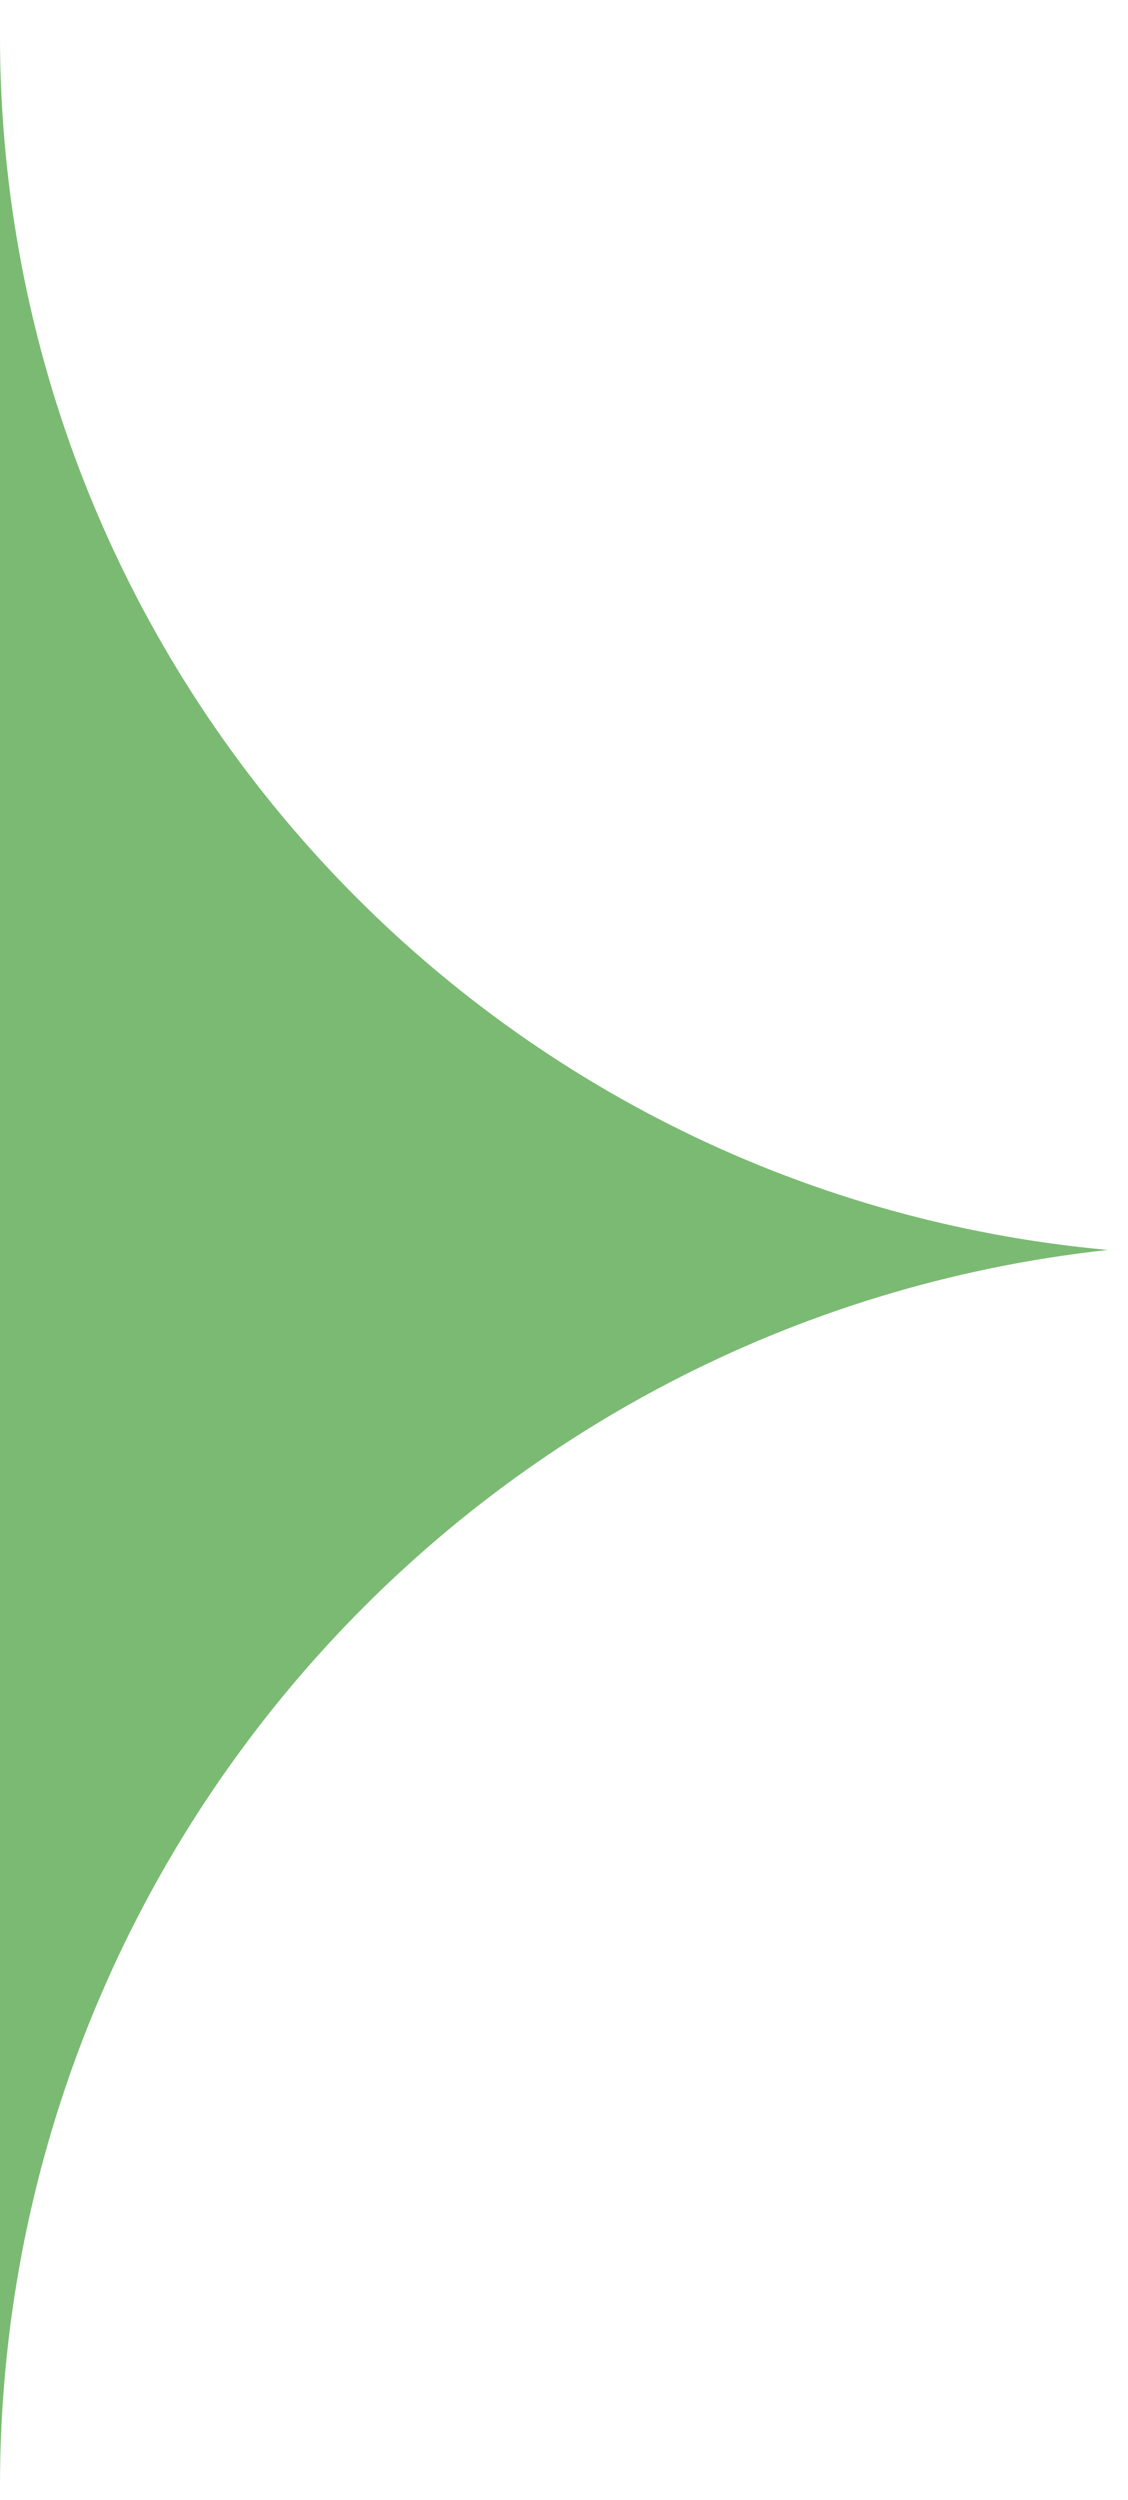 <?xml version="1.0" encoding="UTF-8"?> <svg xmlns="http://www.w3.org/2000/svg" width="28" height="62" viewBox="0 0 28 62" fill="none"> <path d="M2.6226e-06 61.663L0 0.887C6.83601e-07 16.526 11.925 29.584 27.5 31C11.852 32.707 1.93456e-06 45.922 2.6226e-06 61.663Z" fill="#7BBA73"></path> </svg> 